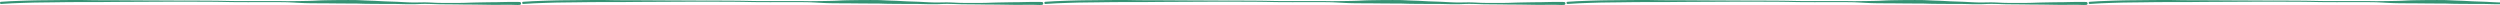 <svg xmlns="http://www.w3.org/2000/svg" xmlns:xlink="http://www.w3.org/1999/xlink" width="1398" height="2.784" viewBox="0 0 1398 2.784">
  <defs>
    <clipPath id="clip-path">
      <rect width="1398" height="2.784" fill="none"/>
    </clipPath>
  </defs>
  <g id="horiz-line-green" clip-path="url(#clip-path)">
    <g transform="translate(-449.069 -1487)">
      <path id="Path_6" data-name="Path 6" d="M28.855,4.783c-1.61.015-3.218.036-4.831.061-1.507.024-3.015.073-4.522.109-3.1.085-6.2.212-9.3.33-.863.033-1.731.1-2.6.151-1.117.067-2.231.13-3.345.206a.622.622,0,0,0-.608.614.612.612,0,0,0,.608.605c1.949-.136,3.9-.239,5.851-.351.457-.024.914-.039,1.371-.058,1.162-.042,2.328-.091,3.49-.133q1.989-.077,3.974-.13c1.535-.042,3.072-.1,4.613-.124q4.9-.068,9.8-.121c3.106-.039,6.211-.094,9.311-.112q4.758-.036,9.519-.021c2.9.009,5.8.006,8.693-.024q8.985-.091,17.967-.121,9.267-.041,18.536-.085,9.144-.054,18.285.024c2.945.012,5.887.009,8.832.045,1.51.021,3.024.039,4.537.073,1.45.027,2.9.07,4.353.085,5.905.07,11.808.042,17.707.042,2.96,0,5.917-.015,8.878,0,.793,0,1.589.012,2.379.027.736.009,1.474.015,2.216.042,1.526.061,3.057.136,4.586.227,1.5.085,3,.17,4.495.23.681.027,1.365.039,2.043.058.751.012,1.5.033,2.243.036,2.954.03,5.908.033,8.863.051,3.021.021,6.035.067,9.053.076.736.006,1.468.006,2.2.006,2.21,0,4.422-.006,6.632.067,1.474.045,2.954.094,4.431.106q2.411.023,4.816.033c1.386.006,2.773.03,4.162.039,1.5.009,3,0,4.5-.006,2.93-.012,5.851.109,8.778.157,1.45.018,2.9.012,4.35-.015s2.888-.124,4.328-.151c2.987-.061,5.975.112,8.959.179,1.468.033,2.945.033,4.413.042,1.5.015,2.987.03,4.486.042q2.093.023,4.2.058c1.35.024,2.7.027,4.059.033,2.8.009,5.6.061,8.4.1,1.329.024,2.652.048,3.98.061,1.253.015,2.506.033,3.756.015,2.7-.033,5.4-.094,8.1-.009.651.018,1.3.042,1.946.058a15.754,15.754,0,0,0,1.889-.042.854.854,0,0,0,.566-.236.8.8,0,0,0-.566-1.371c-.854-.042-1.707-.039-2.561-.033-.339,0-.678,0-1.017,0-.636,0-1.277-.006-1.913-.009-.72-.006-1.441.024-2.158.036-1.329.027-2.658.042-3.986.082-1.253.03-2.506.03-3.765.042-2.658.027-5.312.079-7.97.127q-2.143.041-4.286.106c-1.371.048-2.742.106-4.113.133-2.891.051-5.784.048-8.678.042-1.507-.006-3.015-.015-4.522-.036-1.435-.024-2.866-.106-4.3-.176-1.48-.07-2.963-.127-4.449-.118-1.5.009-3.006.048-4.507.067-1.456.018-2.912-.033-4.368-.091s-2.891-.136-4.331-.215c-2.918-.16-5.842-.218-8.766-.339-1.483-.067-2.966-.157-4.452-.233s-2.966-.115-4.446-.163c-1.5-.051-3-.127-4.5-.2s-2.972-.118-4.462-.121c-2.969-.012-5.942,0-8.911.03q-2.361.032-4.725.067c-1.438.024-2.875.051-4.307.112s-2.863.151-4.3.2c-1.544.058-3.09.082-4.634.109-1.489.024-2.975.058-4.465.067-1.432.009-2.863.033-4.3.048-1.522.012-3.045-.042-4.567-.048s-3.072-.006-4.613-.006c-5.89,0-11.783.015-17.68,0q-2.188-.009-4.38-.033c-1.435-.015-2.866-.051-4.3-.079-3.06-.067-6.123-.094-9.186-.115q-4.5-.018-9-.045c-2.978-.021-5.957-.012-8.932-.012-3.033,0-6.06-.027-9.09-.039q-4.817-.023-9.631-.039c-5.975-.027-11.95-.07-17.928-.094-2.927-.015-5.86,0-8.79-.024S51.1,4.65,48.169,4.641c-.614,0-1.232,0-1.846,0-5.824,0-11.647.094-17.468.145" transform="translate(445.412 1482.362)" fill="#369274"/>
    </g>
    <g transform="translate(-157.069 -1487)">
      <path id="Path_6-2" data-name="Path 6" d="M28.855,4.783c-1.61.015-3.218.036-4.831.061-1.507.024-3.015.073-4.522.109-3.1.085-6.2.212-9.3.33-.863.033-1.731.1-2.6.151-1.117.067-2.231.13-3.345.206a.622.622,0,0,0-.608.614.612.612,0,0,0,.608.605c1.949-.136,3.9-.239,5.851-.351.457-.024.914-.039,1.371-.058,1.162-.042,2.328-.091,3.49-.133q1.989-.077,3.974-.13c1.535-.042,3.072-.1,4.613-.124q4.9-.068,9.8-.121c3.106-.039,6.211-.094,9.311-.112q4.758-.036,9.519-.021c2.9.009,5.8.006,8.693-.024q8.985-.091,17.967-.121,9.267-.041,18.536-.085,9.144-.054,18.285.024c2.945.012,5.887.009,8.832.045,1.51.021,3.024.039,4.537.073,1.45.027,2.9.07,4.353.085,5.905.07,11.808.042,17.707.042,2.96,0,5.917-.015,8.878,0,.793,0,1.589.012,2.379.027.736.009,1.474.015,2.216.042,1.526.061,3.057.136,4.586.227,1.5.085,3,.17,4.495.23.681.027,1.365.039,2.043.058.751.012,1.5.033,2.243.036,2.954.03,5.908.033,8.863.051,3.021.021,6.035.067,9.053.076.736.006,1.468.006,2.2.006,2.21,0,4.422-.006,6.632.067,1.474.045,2.954.094,4.431.106q2.411.023,4.816.033c1.386.006,2.773.03,4.162.039,1.5.009,3,0,4.5-.006,2.93-.012,5.851.109,8.778.157,1.45.018,2.9.012,4.35-.015s2.888-.124,4.328-.151c2.987-.061,5.975.112,8.959.179,1.468.033,2.945.033,4.413.042,1.5.015,2.987.03,4.486.042q2.093.023,4.2.058c1.35.024,2.7.027,4.059.033,2.8.009,5.6.061,8.4.1,1.329.024,2.652.048,3.98.061,1.253.015,2.506.033,3.756.015,2.7-.033,5.4-.094,8.1-.009.651.018,1.3.042,1.946.058a15.754,15.754,0,0,0,1.889-.042.854.854,0,0,0,.566-.236.8.8,0,0,0-.566-1.371c-.854-.042-1.707-.039-2.561-.033-.339,0-.678,0-1.017,0-.636,0-1.277-.006-1.913-.009-.72-.006-1.441.024-2.158.036-1.329.027-2.658.042-3.986.082-1.253.03-2.506.03-3.765.042-2.658.027-5.312.079-7.97.127q-2.143.041-4.286.106c-1.371.048-2.742.106-4.113.133-2.891.051-5.784.048-8.678.042-1.507-.006-3.015-.015-4.522-.036-1.435-.024-2.866-.106-4.3-.176-1.48-.07-2.963-.127-4.449-.118-1.5.009-3.006.048-4.507.067-1.456.018-2.912-.033-4.368-.091s-2.891-.136-4.331-.215c-2.918-.16-5.842-.218-8.766-.339-1.483-.067-2.966-.157-4.452-.233s-2.966-.115-4.446-.163c-1.5-.051-3-.127-4.5-.2s-2.972-.118-4.462-.121c-2.969-.012-5.942,0-8.911.03q-2.361.032-4.725.067c-1.438.024-2.875.051-4.307.112s-2.863.151-4.3.2c-1.544.058-3.09.082-4.634.109-1.489.024-2.975.058-4.465.067-1.432.009-2.863.033-4.3.048-1.522.012-3.045-.042-4.567-.048s-3.072-.006-4.613-.006c-5.89,0-11.783.015-17.68,0q-2.188-.009-4.38-.033c-1.435-.015-2.866-.051-4.3-.079-3.06-.067-6.123-.094-9.186-.115q-4.5-.018-9-.045c-2.978-.021-5.957-.012-8.932-.012-3.033,0-6.06-.027-9.09-.039q-4.817-.023-9.631-.039c-5.975-.027-11.95-.07-17.928-.094-2.927-.015-5.86,0-8.79-.024S51.1,4.65,48.169,4.641c-.614,0-1.232,0-1.846,0-5.824,0-11.647.094-17.468.145" transform="translate(445.412 1482.362)" fill="#369274"/>
    </g>
    <g transform="translate(134.931 -1487)">
      <path id="Path_6-3" data-name="Path 6" d="M28.855,4.783c-1.61.015-3.218.036-4.831.061-1.507.024-3.015.073-4.522.109-3.1.085-6.2.212-9.3.33-.863.033-1.731.1-2.6.151-1.117.067-2.231.13-3.345.206a.622.622,0,0,0-.608.614.612.612,0,0,0,.608.605c1.949-.136,3.9-.239,5.851-.351.457-.024.914-.039,1.371-.058,1.162-.042,2.328-.091,3.49-.133q1.989-.077,3.974-.13c1.535-.042,3.072-.1,4.613-.124q4.9-.068,9.8-.121c3.106-.039,6.211-.094,9.311-.112q4.758-.036,9.519-.021c2.9.009,5.8.006,8.693-.024q8.985-.091,17.967-.121,9.267-.041,18.536-.085,9.144-.054,18.285.024c2.945.012,5.887.009,8.832.045,1.51.021,3.024.039,4.537.073,1.45.027,2.9.07,4.353.085,5.905.07,11.808.042,17.707.042,2.96,0,5.917-.015,8.878,0,.793,0,1.589.012,2.379.027.736.009,1.474.015,2.216.042,1.526.061,3.057.136,4.586.227,1.5.085,3,.17,4.495.23.681.027,1.365.039,2.043.058.751.012,1.5.033,2.243.036,2.954.03,5.908.033,8.863.051,3.021.021,6.035.067,9.053.076.736.006,1.468.006,2.2.006,2.21,0,4.422-.006,6.632.067,1.474.045,2.954.094,4.431.106q2.411.023,4.816.033c1.386.006,2.773.03,4.162.039,1.5.009,3,0,4.5-.006,2.93-.012,5.851.109,8.778.157,1.45.018,2.9.012,4.35-.015s2.888-.124,4.328-.151c2.987-.061,5.975.112,8.959.179,1.468.033,2.945.033,4.413.042,1.5.015,2.987.03,4.486.042q2.093.023,4.2.058c1.35.024,2.7.027,4.059.033,2.8.009,5.6.061,8.4.1,1.329.024,2.652.048,3.98.061,1.253.015,2.506.033,3.756.015,2.7-.033,5.4-.094,8.1-.009.651.018,1.3.042,1.946.058a15.754,15.754,0,0,0,1.889-.042.854.854,0,0,0,.566-.236.8.8,0,0,0-.566-1.371c-.854-.042-1.707-.039-2.561-.033-.339,0-.678,0-1.017,0-.636,0-1.277-.006-1.913-.009-.72-.006-1.441.024-2.158.036-1.329.027-2.658.042-3.986.082-1.253.03-2.506.03-3.765.042-2.658.027-5.312.079-7.97.127q-2.143.041-4.286.106c-1.371.048-2.742.106-4.113.133-2.891.051-5.784.048-8.678.042-1.507-.006-3.015-.015-4.522-.036-1.435-.024-2.866-.106-4.3-.176-1.48-.07-2.963-.127-4.449-.118-1.5.009-3.006.048-4.507.067-1.456.018-2.912-.033-4.368-.091s-2.891-.136-4.331-.215c-2.918-.16-5.842-.218-8.766-.339-1.483-.067-2.966-.157-4.452-.233s-2.966-.115-4.446-.163c-1.5-.051-3-.127-4.5-.2s-2.972-.118-4.462-.121c-2.969-.012-5.942,0-8.911.03q-2.361.032-4.725.067c-1.438.024-2.875.051-4.307.112s-2.863.151-4.3.2c-1.544.058-3.09.082-4.634.109-1.489.024-2.975.058-4.465.067-1.432.009-2.863.033-4.3.048-1.522.012-3.045-.042-4.567-.048s-3.072-.006-4.613-.006c-5.89,0-11.783.015-17.68,0q-2.188-.009-4.38-.033c-1.435-.015-2.866-.051-4.3-.079-3.06-.067-6.123-.094-9.186-.115q-4.5-.018-9-.045c-2.978-.021-5.957-.012-8.932-.012-3.033,0-6.06-.027-9.09-.039q-4.817-.023-9.631-.039c-5.975-.027-11.95-.07-17.928-.094-2.927-.015-5.86,0-8.79-.024S51.1,4.65,48.169,4.641c-.614,0-1.232,0-1.846,0-5.824,0-11.647.094-17.468.145" transform="translate(445.412 1482.362)" fill="#369274"/>
    </g>
    <g transform="translate(426.931 -1487)">
      <path id="Path_6-4" data-name="Path 6" d="M28.855,4.783c-1.61.015-3.218.036-4.831.061-1.507.024-3.015.073-4.522.109-3.1.085-6.2.212-9.3.33-.863.033-1.731.1-2.6.151-1.117.067-2.231.13-3.345.206a.622.622,0,0,0-.608.614.612.612,0,0,0,.608.605c1.949-.136,3.9-.239,5.851-.351.457-.024.914-.039,1.371-.058,1.162-.042,2.328-.091,3.49-.133q1.989-.077,3.974-.13c1.535-.042,3.072-.1,4.613-.124q4.9-.068,9.8-.121c3.106-.039,6.211-.094,9.311-.112q4.758-.036,9.519-.021c2.9.009,5.8.006,8.693-.024q8.985-.091,17.967-.121,9.267-.041,18.536-.085,9.144-.054,18.285.024c2.945.012,5.887.009,8.832.045,1.51.021,3.024.039,4.537.073,1.45.027,2.9.07,4.353.085,5.905.07,11.808.042,17.707.042,2.96,0,5.917-.015,8.878,0,.793,0,1.589.012,2.379.027.736.009,1.474.015,2.216.042,1.526.061,3.057.136,4.586.227,1.5.085,3,.17,4.495.23.681.027,1.365.039,2.043.058.751.012,1.5.033,2.243.036,2.954.03,5.908.033,8.863.051,3.021.021,6.035.067,9.053.076.736.006,1.468.006,2.2.006,2.21,0,4.422-.006,6.632.067,1.474.045,2.954.094,4.431.106q2.411.023,4.816.033c1.386.006,2.773.03,4.162.039,1.5.009,3,0,4.5-.006,2.93-.012,5.851.109,8.778.157,1.45.018,2.9.012,4.35-.015s2.888-.124,4.328-.151c2.987-.061,5.975.112,8.959.179,1.468.033,2.945.033,4.413.042,1.5.015,2.987.03,4.486.042q2.093.023,4.2.058c1.35.024,2.7.027,4.059.033,2.8.009,5.6.061,8.4.1,1.329.024,2.652.048,3.98.061,1.253.015,2.506.033,3.756.015,2.7-.033,5.4-.094,8.1-.009.651.018,1.3.042,1.946.058a15.754,15.754,0,0,0,1.889-.042.854.854,0,0,0,.566-.236.8.8,0,0,0-.566-1.371c-.854-.042-1.707-.039-2.561-.033-.339,0-.678,0-1.017,0-.636,0-1.277-.006-1.913-.009-.72-.006-1.441.024-2.158.036-1.329.027-2.658.042-3.986.082-1.253.03-2.506.03-3.765.042-2.658.027-5.312.079-7.97.127q-2.143.041-4.286.106c-1.371.048-2.742.106-4.113.133-2.891.051-5.784.048-8.678.042-1.507-.006-3.015-.015-4.522-.036-1.435-.024-2.866-.106-4.3-.176-1.48-.07-2.963-.127-4.449-.118-1.5.009-3.006.048-4.507.067-1.456.018-2.912-.033-4.368-.091s-2.891-.136-4.331-.215c-2.918-.16-5.842-.218-8.766-.339-1.483-.067-2.966-.157-4.452-.233s-2.966-.115-4.446-.163c-1.5-.051-3-.127-4.5-.2s-2.972-.118-4.462-.121c-2.969-.012-5.942,0-8.911.03q-2.361.032-4.725.067c-1.438.024-2.875.051-4.307.112s-2.863.151-4.3.2c-1.544.058-3.09.082-4.634.109-1.489.024-2.975.058-4.465.067-1.432.009-2.863.033-4.3.048-1.522.012-3.045-.042-4.567-.048s-3.072-.006-4.613-.006c-5.89,0-11.783.015-17.68,0q-2.188-.009-4.38-.033c-1.435-.015-2.866-.051-4.3-.079-3.06-.067-6.123-.094-9.186-.115q-4.5-.018-9-.045c-2.978-.021-5.957-.012-8.932-.012-3.033,0-6.06-.027-9.09-.039q-4.817-.023-9.631-.039c-5.975-.027-11.95-.07-17.928-.094-2.927-.015-5.86,0-8.79-.024S51.1,4.65,48.169,4.641c-.614,0-1.232,0-1.846,0-5.824,0-11.647.094-17.468.145" transform="translate(445.412 1482.362)" fill="#369274"/>
    </g>
    <g transform="translate(718.931 -1487)">
      <path id="Path_6-5" data-name="Path 6" d="M28.855,4.783c-1.61.015-3.218.036-4.831.061-1.507.024-3.015.073-4.522.109-3.1.085-6.2.212-9.3.33-.863.033-1.731.1-2.6.151-1.117.067-2.231.13-3.345.206a.622.622,0,0,0-.608.614.612.612,0,0,0,.608.605c1.949-.136,3.9-.239,5.851-.351.457-.024.914-.039,1.371-.058,1.162-.042,2.328-.091,3.49-.133q1.989-.077,3.974-.13c1.535-.042,3.072-.1,4.613-.124q4.9-.068,9.8-.121c3.106-.039,6.211-.094,9.311-.112q4.758-.036,9.519-.021c2.9.009,5.8.006,8.693-.024q8.985-.091,17.967-.121,9.267-.041,18.536-.085,9.144-.054,18.285.024c2.945.012,5.887.009,8.832.045,1.51.021,3.024.039,4.537.073,1.45.027,2.9.07,4.353.085,5.905.07,11.808.042,17.707.042,2.96,0,5.917-.015,8.878,0,.793,0,1.589.012,2.379.027.736.009,1.474.015,2.216.042,1.526.061,3.057.136,4.586.227,1.5.085,3,.17,4.495.23.681.027,1.365.039,2.043.058.751.012,1.5.033,2.243.036,2.954.03,5.908.033,8.863.051,3.021.021,6.035.067,9.053.076.736.006,1.468.006,2.2.006,2.21,0,4.422-.006,6.632.067,1.474.045,2.954.094,4.431.106q2.411.023,4.816.033c1.386.006,2.773.03,4.162.039,1.5.009,3,0,4.5-.006,2.93-.012,5.851.109,8.778.157,1.45.018,2.9.012,4.35-.015s2.888-.124,4.328-.151c2.987-.061,5.975.112,8.959.179,1.468.033,2.945.033,4.413.042,1.5.015,2.987.03,4.486.042q2.093.023,4.2.058c1.35.024,2.7.027,4.059.033,2.8.009,5.6.061,8.4.1,1.329.024,2.652.048,3.98.061,1.253.015,2.506.033,3.756.015,2.7-.033,5.4-.094,8.1-.009.651.018,1.3.042,1.946.058a15.754,15.754,0,0,0,1.889-.042.854.854,0,0,0,.566-.236.8.8,0,0,0-.566-1.371c-.854-.042-1.707-.039-2.561-.033-.339,0-.678,0-1.017,0-.636,0-1.277-.006-1.913-.009-.72-.006-1.441.024-2.158.036-1.329.027-2.658.042-3.986.082-1.253.03-2.506.03-3.765.042-2.658.027-5.312.079-7.97.127q-2.143.041-4.286.106c-1.371.048-2.742.106-4.113.133-2.891.051-5.784.048-8.678.042-1.507-.006-3.015-.015-4.522-.036-1.435-.024-2.866-.106-4.3-.176-1.48-.07-2.963-.127-4.449-.118-1.5.009-3.006.048-4.507.067-1.456.018-2.912-.033-4.368-.091s-2.891-.136-4.331-.215c-2.918-.16-5.842-.218-8.766-.339-1.483-.067-2.966-.157-4.452-.233s-2.966-.115-4.446-.163c-1.5-.051-3-.127-4.5-.2s-2.972-.118-4.462-.121c-2.969-.012-5.942,0-8.911.03q-2.361.032-4.725.067c-1.438.024-2.875.051-4.307.112s-2.863.151-4.3.2c-1.544.058-3.09.082-4.634.109-1.489.024-2.975.058-4.465.067-1.432.009-2.863.033-4.3.048-1.522.012-3.045-.042-4.567-.048s-3.072-.006-4.613-.006c-5.89,0-11.783.015-17.68,0q-2.188-.009-4.38-.033c-1.435-.015-2.866-.051-4.3-.079-3.06-.067-6.123-.094-9.186-.115q-4.5-.018-9-.045c-2.978-.021-5.957-.012-8.932-.012-3.033,0-6.06-.027-9.09-.039q-4.817-.023-9.631-.039c-5.975-.027-11.95-.07-17.928-.094-2.927-.015-5.86,0-8.79-.024S51.1,4.65,48.169,4.641c-.614,0-1.232,0-1.846,0-5.824,0-11.647.094-17.468.145" transform="translate(445.412 1482.362)" fill="#369274"/>
    </g>
  </g>
</svg>
